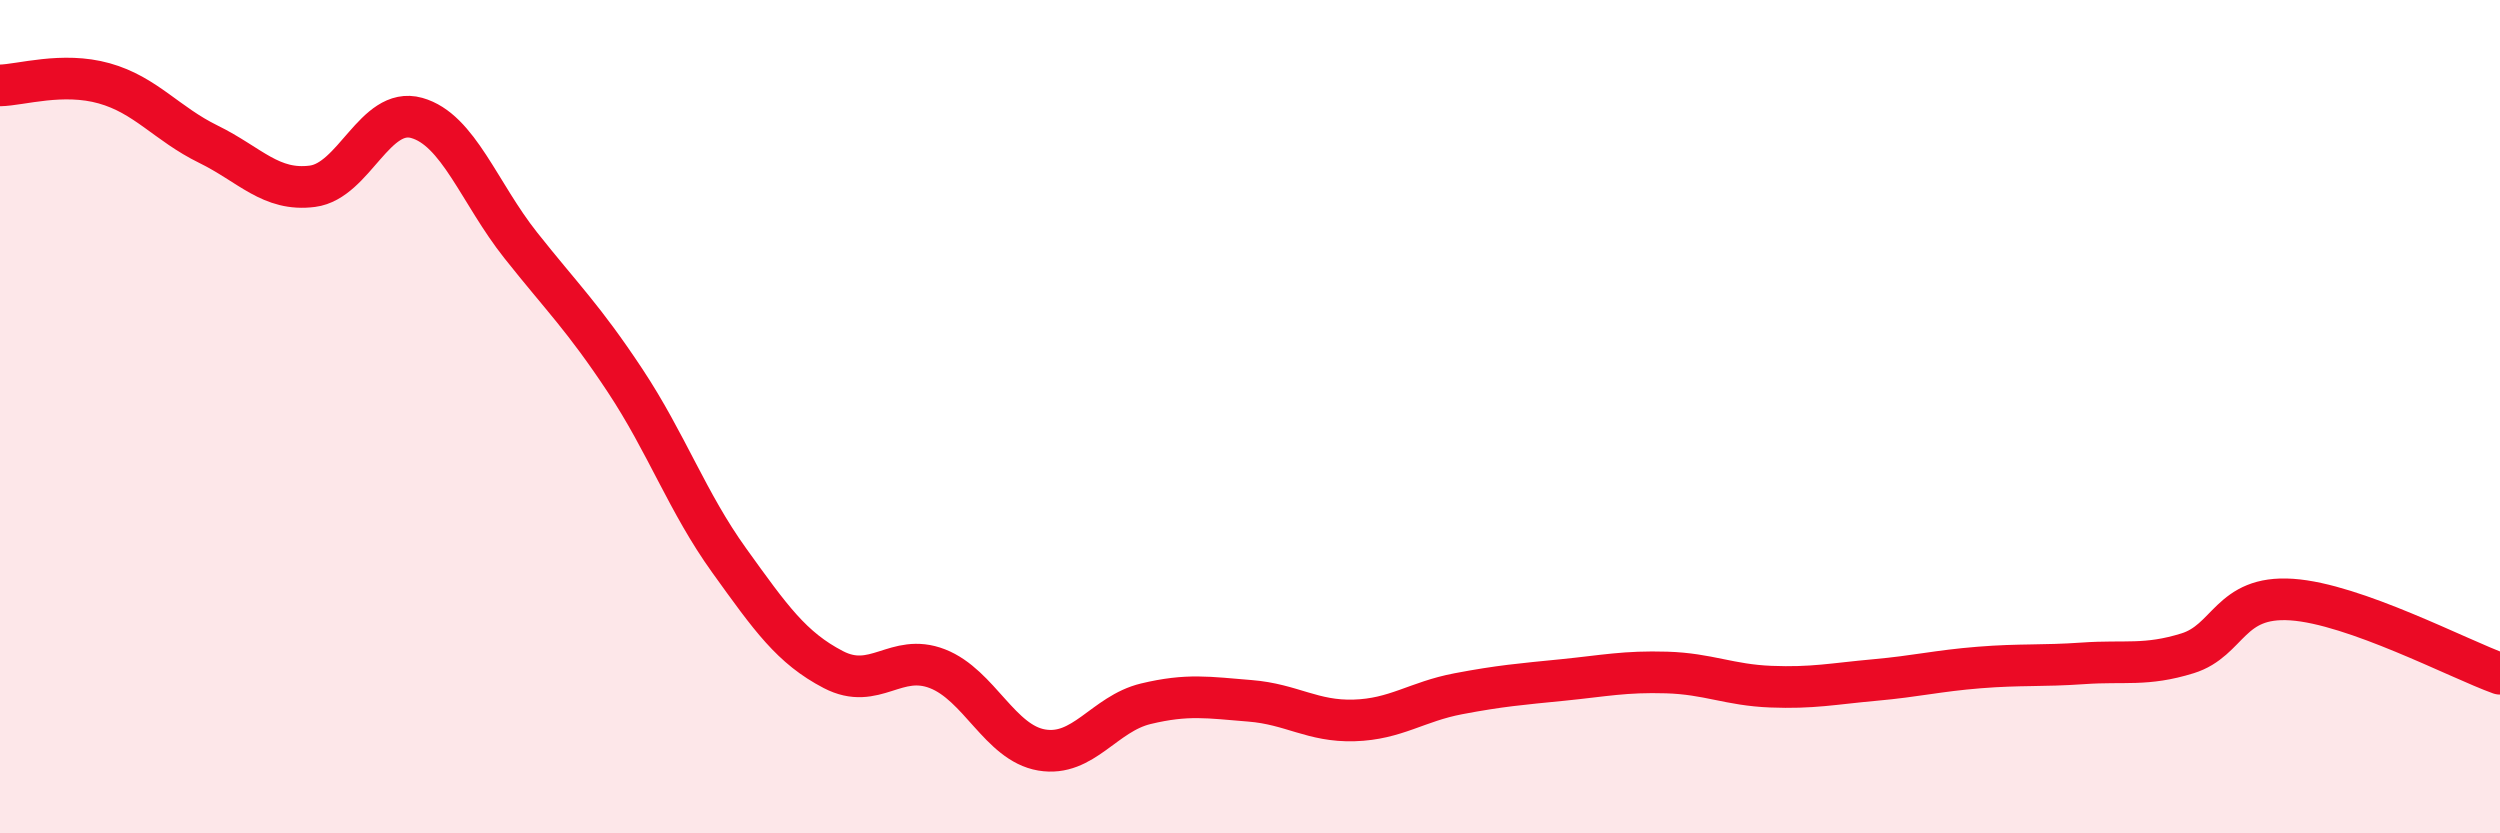 
    <svg width="60" height="20" viewBox="0 0 60 20" xmlns="http://www.w3.org/2000/svg">
      <path
        d="M 0,2.05 C 0.5,2.04 1.5,1.72 2.5,2 C 3.5,2.28 4,2.97 5,3.46 C 6,3.95 6.5,4.6 7.5,4.47 C 8.5,4.34 9,2.55 10,2.83 C 11,3.11 11.5,4.63 12.5,5.89 C 13.5,7.15 14,7.62 15,9.13 C 16,10.64 16.5,12.06 17.5,13.45 C 18.5,14.84 19,15.55 20,16.07 C 21,16.59 21.5,15.66 22.5,16.05 C 23.5,16.44 24,17.83 25,18 C 26,18.17 26.5,17.13 27.5,16.89 C 28.5,16.65 29,16.74 30,16.82 C 31,16.9 31.5,17.32 32.5,17.29 C 33.5,17.26 34,16.84 35,16.65 C 36,16.46 36.5,16.42 37.5,16.32 C 38.5,16.22 39,16.11 40,16.14 C 41,16.17 41.5,16.44 42.5,16.48 C 43.5,16.52 44,16.41 45,16.32 C 46,16.23 46.5,16.1 47.5,16.02 C 48.5,15.94 49,15.99 50,15.92 C 51,15.85 51.5,15.99 52.5,15.68 C 53.5,15.37 53.5,14.29 55,14.39 C 56.5,14.49 59,15.81 60,16.17L60 20L0 20Z"
        fill="#EB0A25"
        opacity="0.1"
        stroke-linecap="round"
        stroke-linejoin="round"
      />
      <path
        d="M 0,2.05 C 0.5,2.04 1.5,1.72 2.5,2 C 3.5,2.28 4,2.97 5,3.46 C 6,3.95 6.5,4.6 7.5,4.47 C 8.5,4.34 9,2.55 10,2.83 C 11,3.11 11.5,4.63 12.5,5.89 C 13.5,7.15 14,7.62 15,9.13 C 16,10.64 16.5,12.06 17.5,13.45 C 18.5,14.84 19,15.55 20,16.07 C 21,16.59 21.5,15.66 22.5,16.05 C 23.5,16.44 24,17.83 25,18 C 26,18.17 26.5,17.13 27.5,16.89 C 28.5,16.65 29,16.74 30,16.82 C 31,16.9 31.5,17.32 32.5,17.29 C 33.5,17.26 34,16.84 35,16.65 C 36,16.46 36.5,16.42 37.5,16.32 C 38.5,16.22 39,16.11 40,16.14 C 41,16.17 41.5,16.44 42.5,16.48 C 43.5,16.52 44,16.41 45,16.32 C 46,16.23 46.5,16.1 47.5,16.02 C 48.5,15.94 49,15.99 50,15.92 C 51,15.85 51.5,15.99 52.5,15.68 C 53.5,15.37 53.5,14.29 55,14.39 C 56.5,14.49 59,15.81 60,16.17"
        stroke="#EB0A25"
        stroke-width="1"
        fill="none"
        stroke-linecap="round"
        stroke-linejoin="round"
      />
    </svg>
  